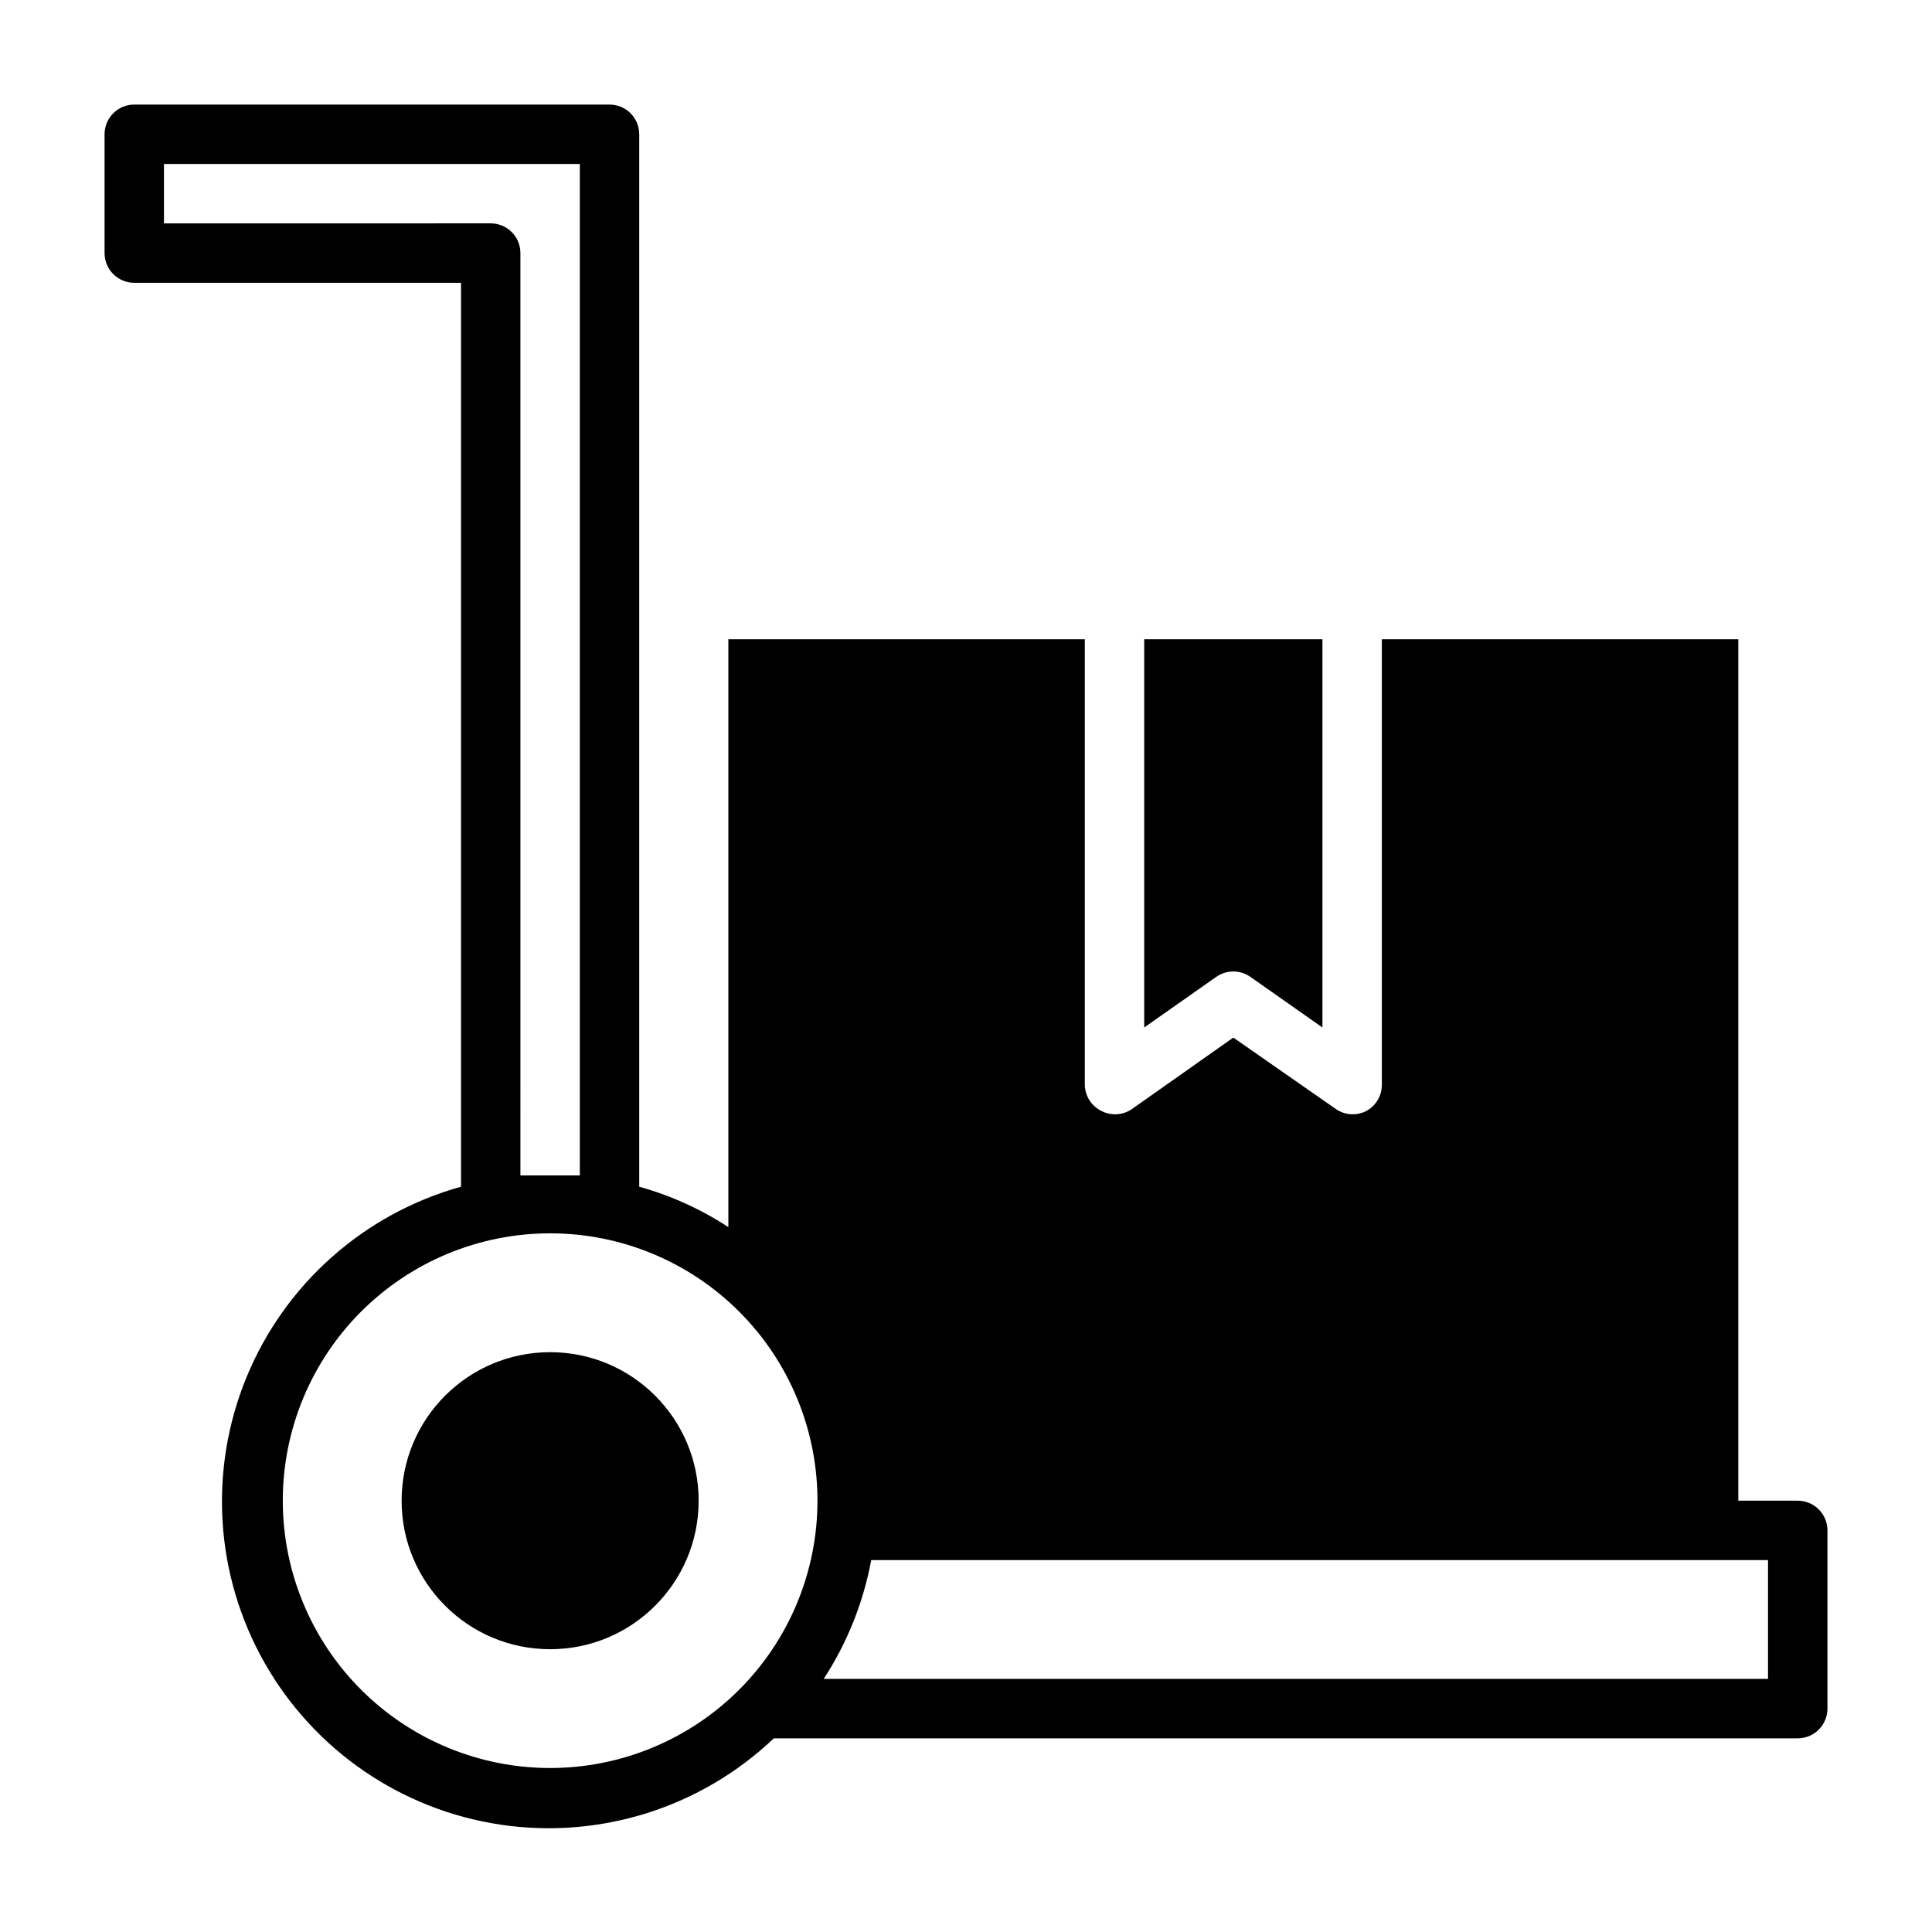 <?xml version="1.0" encoding="UTF-8"?>
<!-- The Best Svg Icon site in the world: iconSvg.co, Visit us! https://iconsvg.co -->
<svg fill="#000000" width="800px" height="800px" version="1.1" viewBox="144 144 512 512" xmlns="http://www.w3.org/2000/svg">
 <g>
  <path d="m620.41 541.7h-15.742v-228.29h-94.465v118.08c0.008 2.945-1.633 5.648-4.25 7.004-2.535 1.242-5.539 1.031-7.875-0.551l-27.234-18.973-26.922 18.973c-2.336 1.582-5.34 1.793-7.875 0.551-2.738-1.266-4.512-3.988-4.562-7.004v-118.08h-94.465v155.79c-7.273-4.766-15.242-8.375-23.617-10.707v-278.91c0-2.09-0.828-4.09-2.305-5.566-1.477-1.477-3.481-2.305-5.566-2.305h-125.95c-4.348 0-7.871 3.523-7.871 7.871v31.488c0 2.086 0.828 4.09 2.305 5.566 1.477 1.477 3.477 2.305 5.566 2.305h86.594v239.55c-25.676 7.152-46.625 25.73-56.797 50.363-10.172 24.633-8.438 52.582 4.711 75.766 13.145 23.184 36.234 39.02 62.598 42.938 26.363 3.918 53.059-4.523 72.379-22.883h271.35c2.09 0 4.09-0.832 5.566-2.305 1.477-1.477 2.309-3.481 2.309-5.566v-47.234c0-2.086-0.832-4.09-2.309-5.566-1.477-1.477-3.477-2.305-5.566-2.305zm-432.96-338.5v-15.746h110.21v268.04h-7.871-7.871l-0.004-244.43c0-2.09-0.828-4.09-2.305-5.566-1.477-1.477-3.481-2.305-5.566-2.305zm102.34 409.34c-18.789 0-36.809-7.465-50.098-20.75-13.285-13.289-20.75-31.309-20.75-50.098 0-18.789 7.465-36.812 20.75-50.098 13.289-13.285 31.309-20.75 50.098-20.75 18.793 0 36.812 7.465 50.098 20.75 13.289 13.285 20.75 31.309 20.75 50.098 0 18.789-7.461 36.809-20.75 50.098-13.285 13.285-31.305 20.75-50.098 20.75zm322.75-23.617h-250.25c6.231-9.562 10.512-20.262 12.594-31.488h237.66z"/>
  <path d="m475.41 402.91 19.047 13.383v-102.89h-47.23v102.89l19.051-13.383c2.734-1.945 6.398-1.945 9.133 0z"/>
  <path d="m329.15 541.7c0 21.738-17.621 39.359-39.359 39.359-21.738 0-39.359-17.621-39.359-39.359 0-21.738 17.621-39.359 39.359-39.359 21.738 0 39.359 17.621 39.359 39.359"/>
 </g>
</svg>